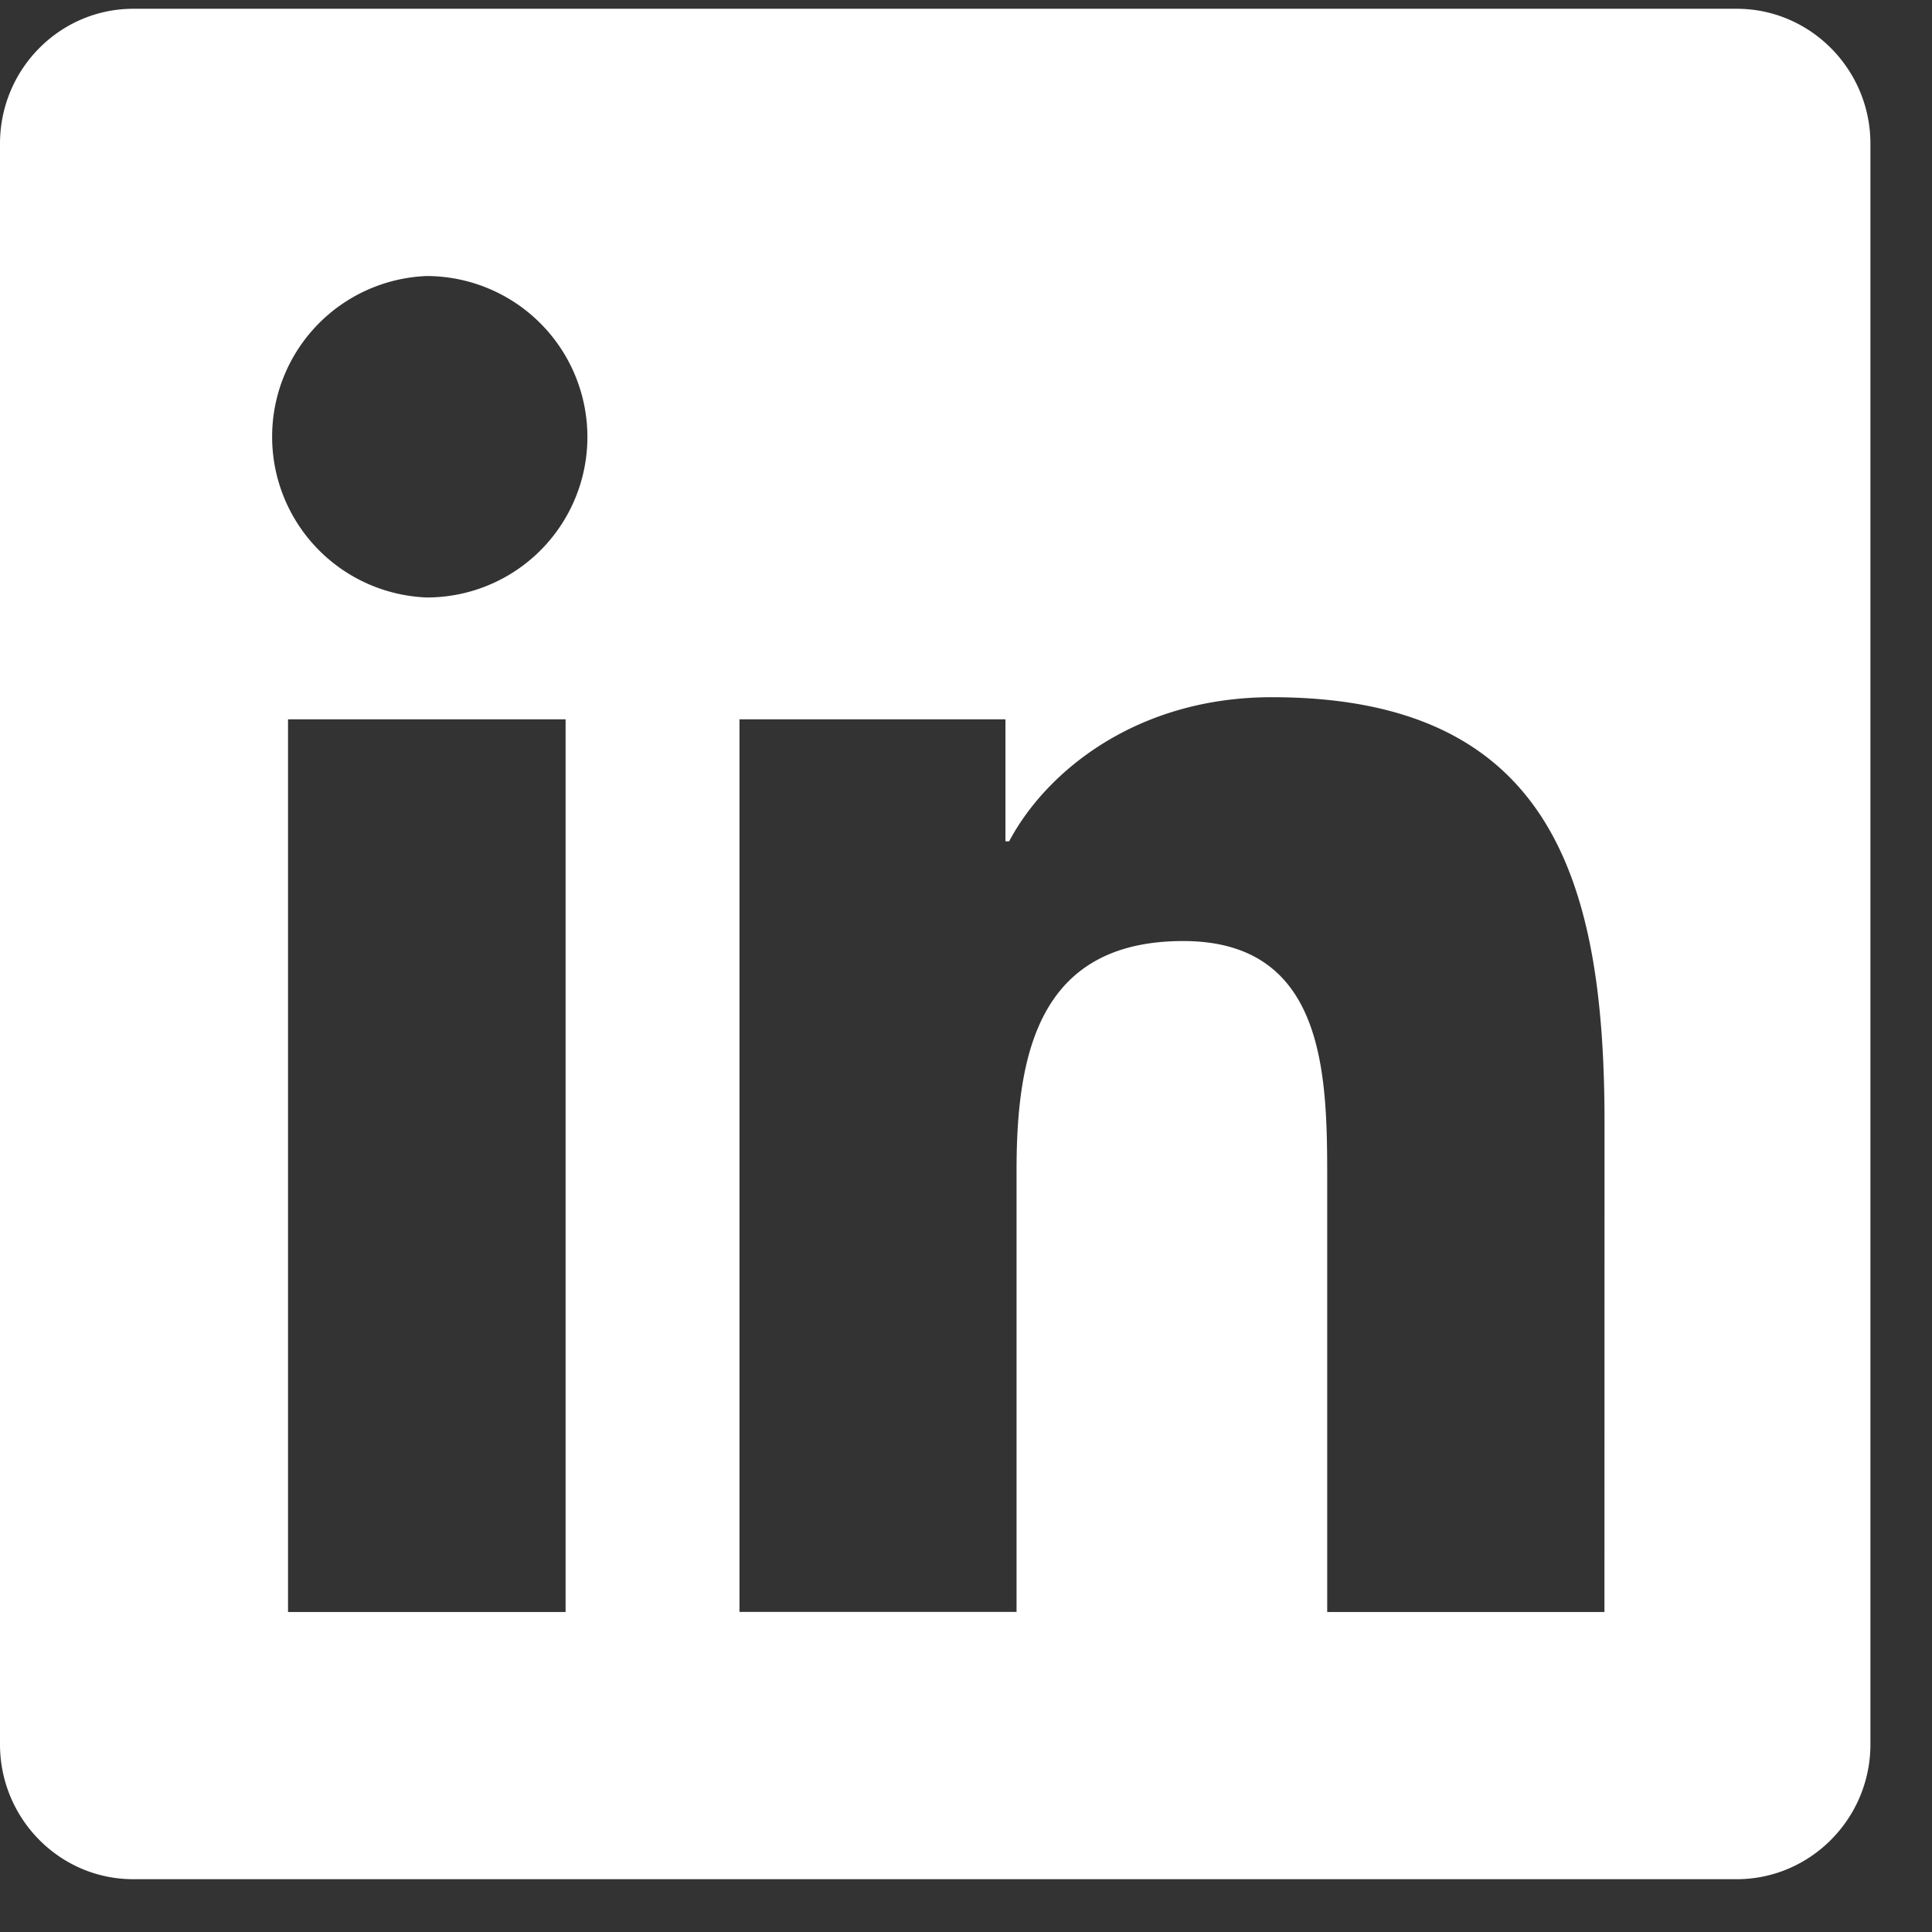 <svg xmlns="http://www.w3.org/2000/svg" width="24" height="24" viewBox="0 0 24 24"><rect x="0" y="0" width="24" height="24" fill="#333333" stroke="none"/><g><g><path fill="#ffffff" d="M19.931 20.025h-3.444V14.63c0-1.286-.026-2.94-1.789-2.94-1.794 0-2.07 1.4-2.07 2.847v5.487H9.186V8.936h3.304v1.515h.046c.462-.871 1.587-1.79 3.263-1.79 3.485 0 4.133 2.298 4.133 5.285zM5.301 7.422a1.998 1.998 0 0 1 0-3.993 2 2 0 0 1 1.996 1.996A1.994 1.994 0 0 1 5.3 7.422zM3.578 20.025V8.936h3.448v11.089zM21.575.109H1.655C.741.11 0 .861 0 1.785v19.884c0 .923.742 1.675 1.654 1.675h19.921c.913 0 1.66-.752 1.66-1.675V1.785c0-.924-.747-1.676-1.66-1.676z"/></g></g></svg>